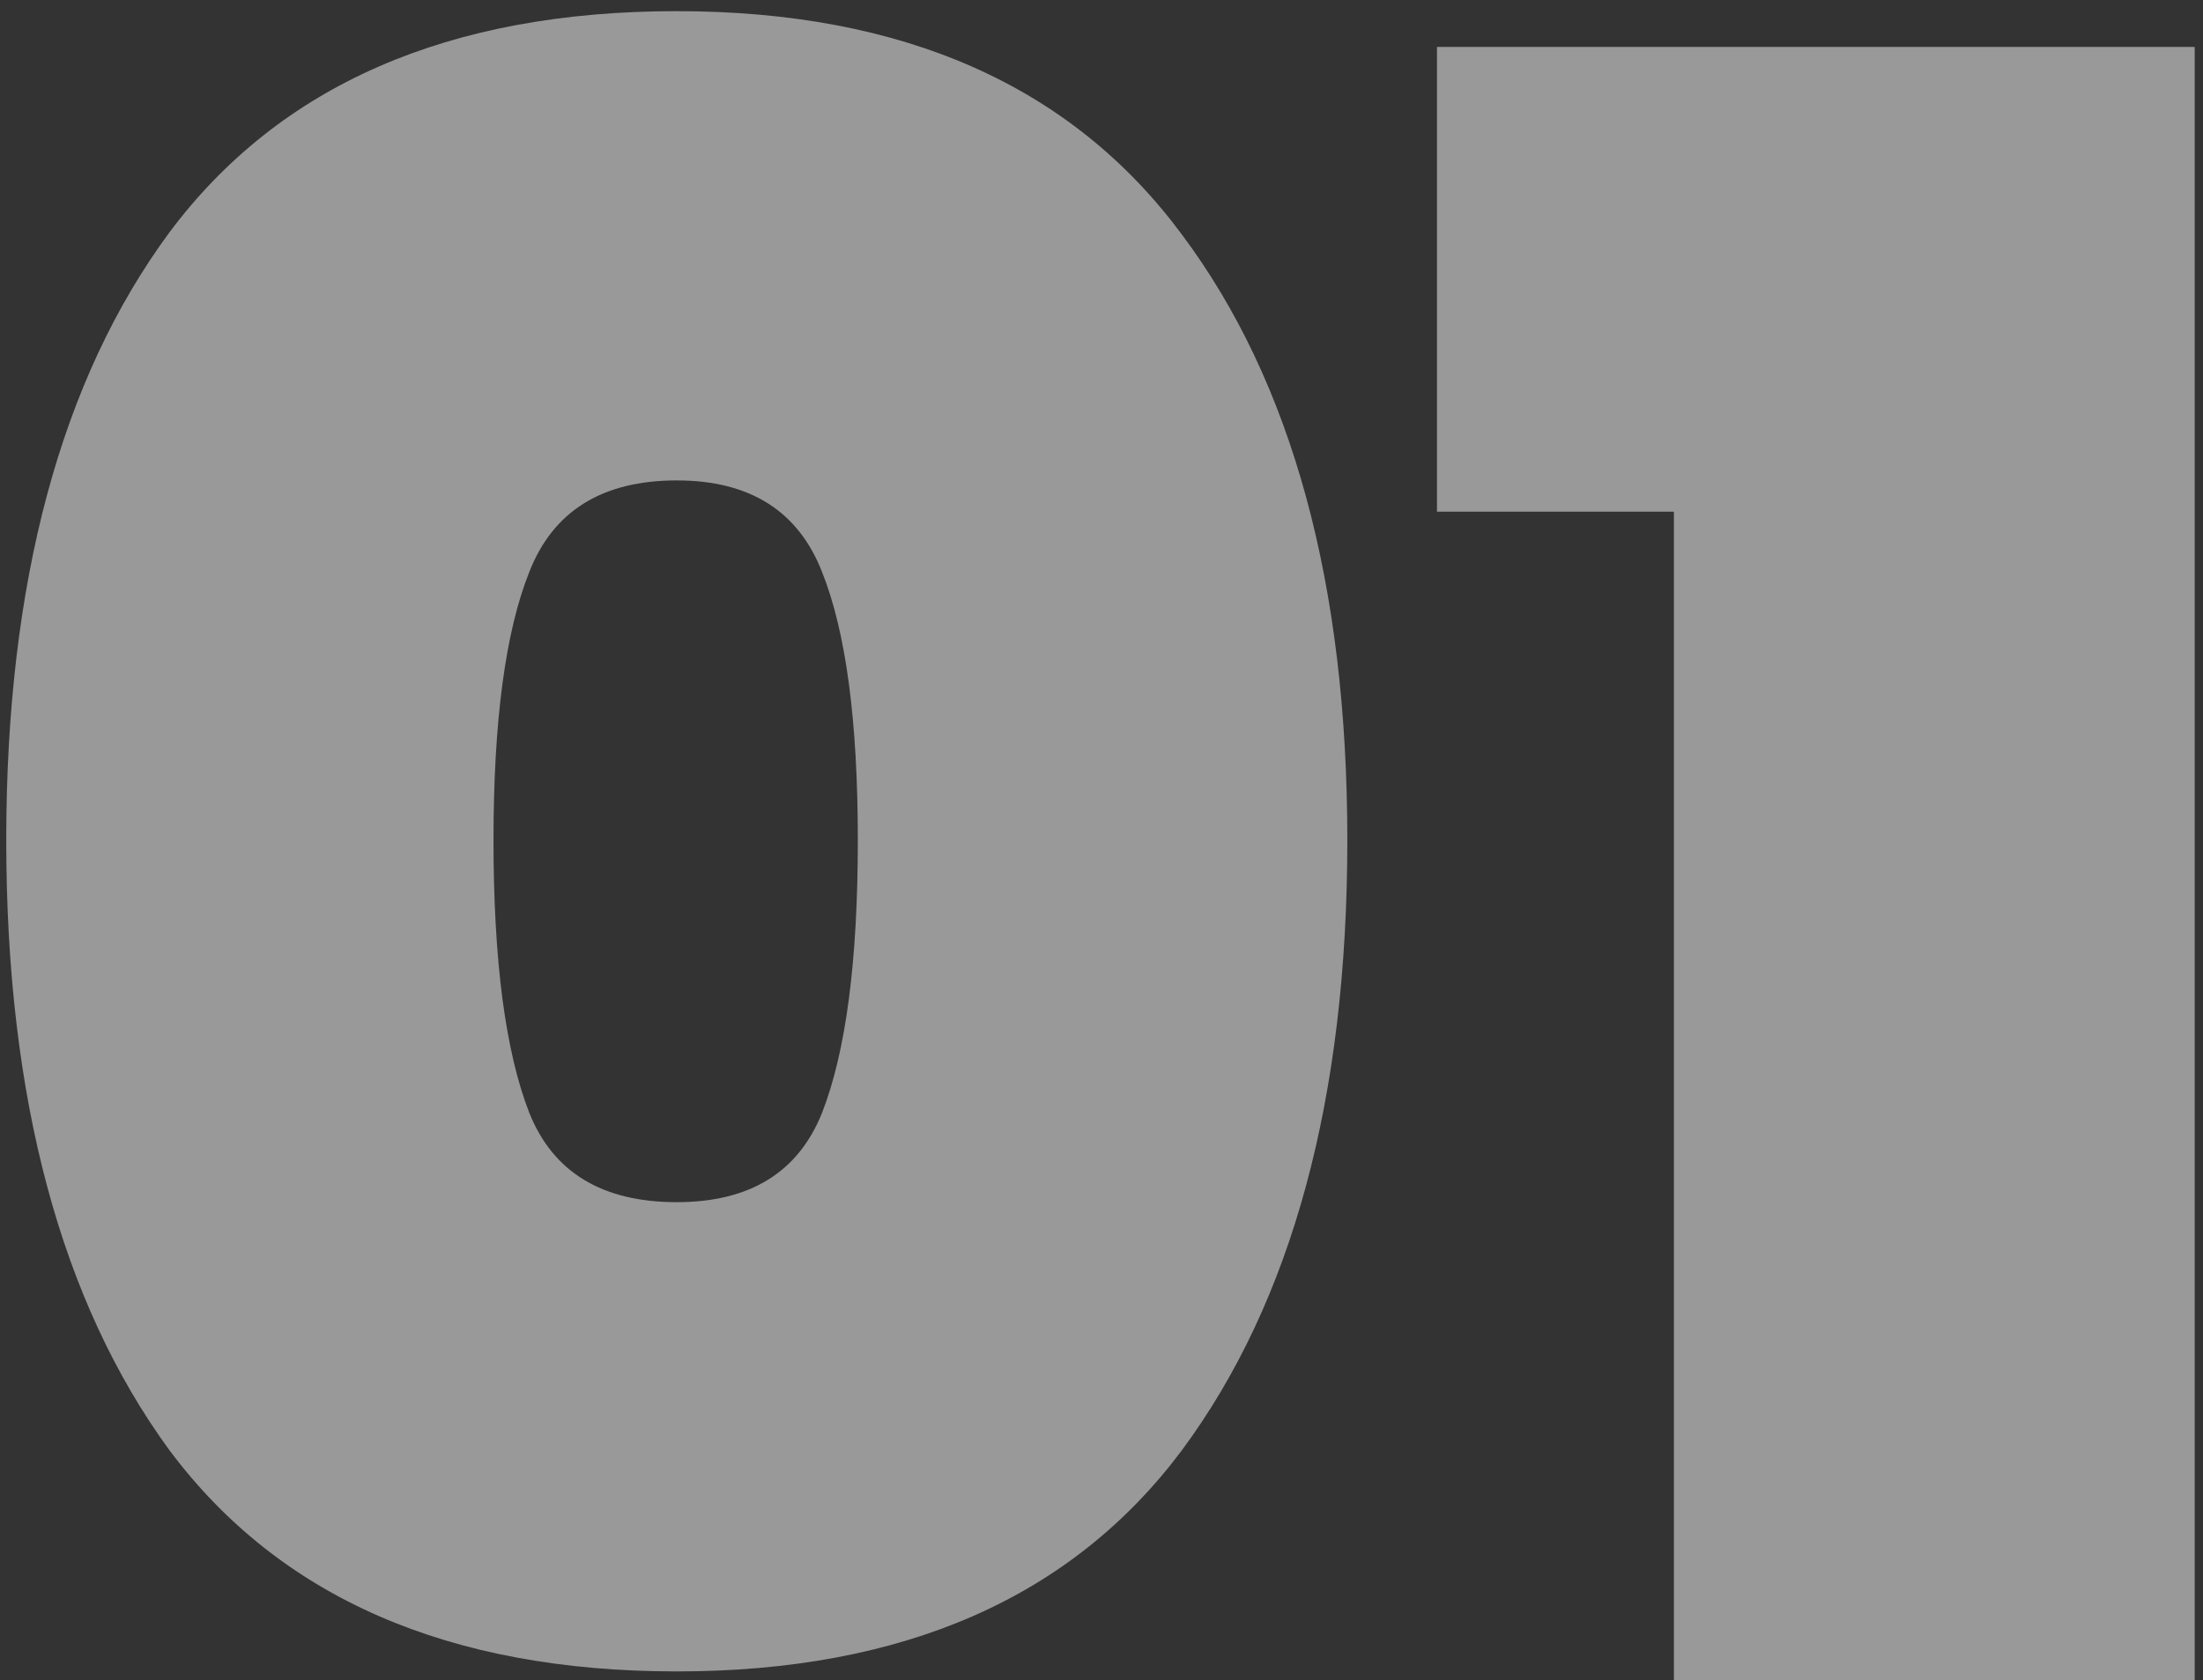 <svg width="135" height="103" viewBox="0 0 135 103" fill="none" xmlns="http://www.w3.org/2000/svg">
<rect x="0" y="0" width="135" height="103" fill="#333333" stroke="none"/>
<path opacity="0.5" d="M0.383 51.5C0.383 35.703 3.716 23.284 10.382 14.244C17.139 5.204 27.503 0.684 41.474 0.684C55.353 0.684 65.672 5.25 72.429 14.381C79.186 23.421 82.564 35.794 82.564 51.5C82.564 67.297 79.186 79.761 72.429 88.892C65.672 97.932 55.353 102.452 41.474 102.452C27.503 102.452 17.139 97.932 10.382 88.892C3.716 79.761 0.383 67.297 0.383 51.5ZM52.568 51.5C52.568 44.195 51.838 38.716 50.377 35.063C48.916 31.32 45.948 29.448 41.474 29.448C36.908 29.448 33.895 31.32 32.434 35.063C30.973 38.716 30.242 44.195 30.242 51.5C30.242 58.896 30.973 64.466 32.434 68.21C33.895 71.862 36.908 73.689 41.474 73.689C45.948 73.689 48.916 71.862 50.377 68.21C51.838 64.466 52.568 58.896 52.568 51.5ZM88.058 31.365V2.876H134.491V103H102.577V31.365H88.058Z" fill="white"/>
</svg>
